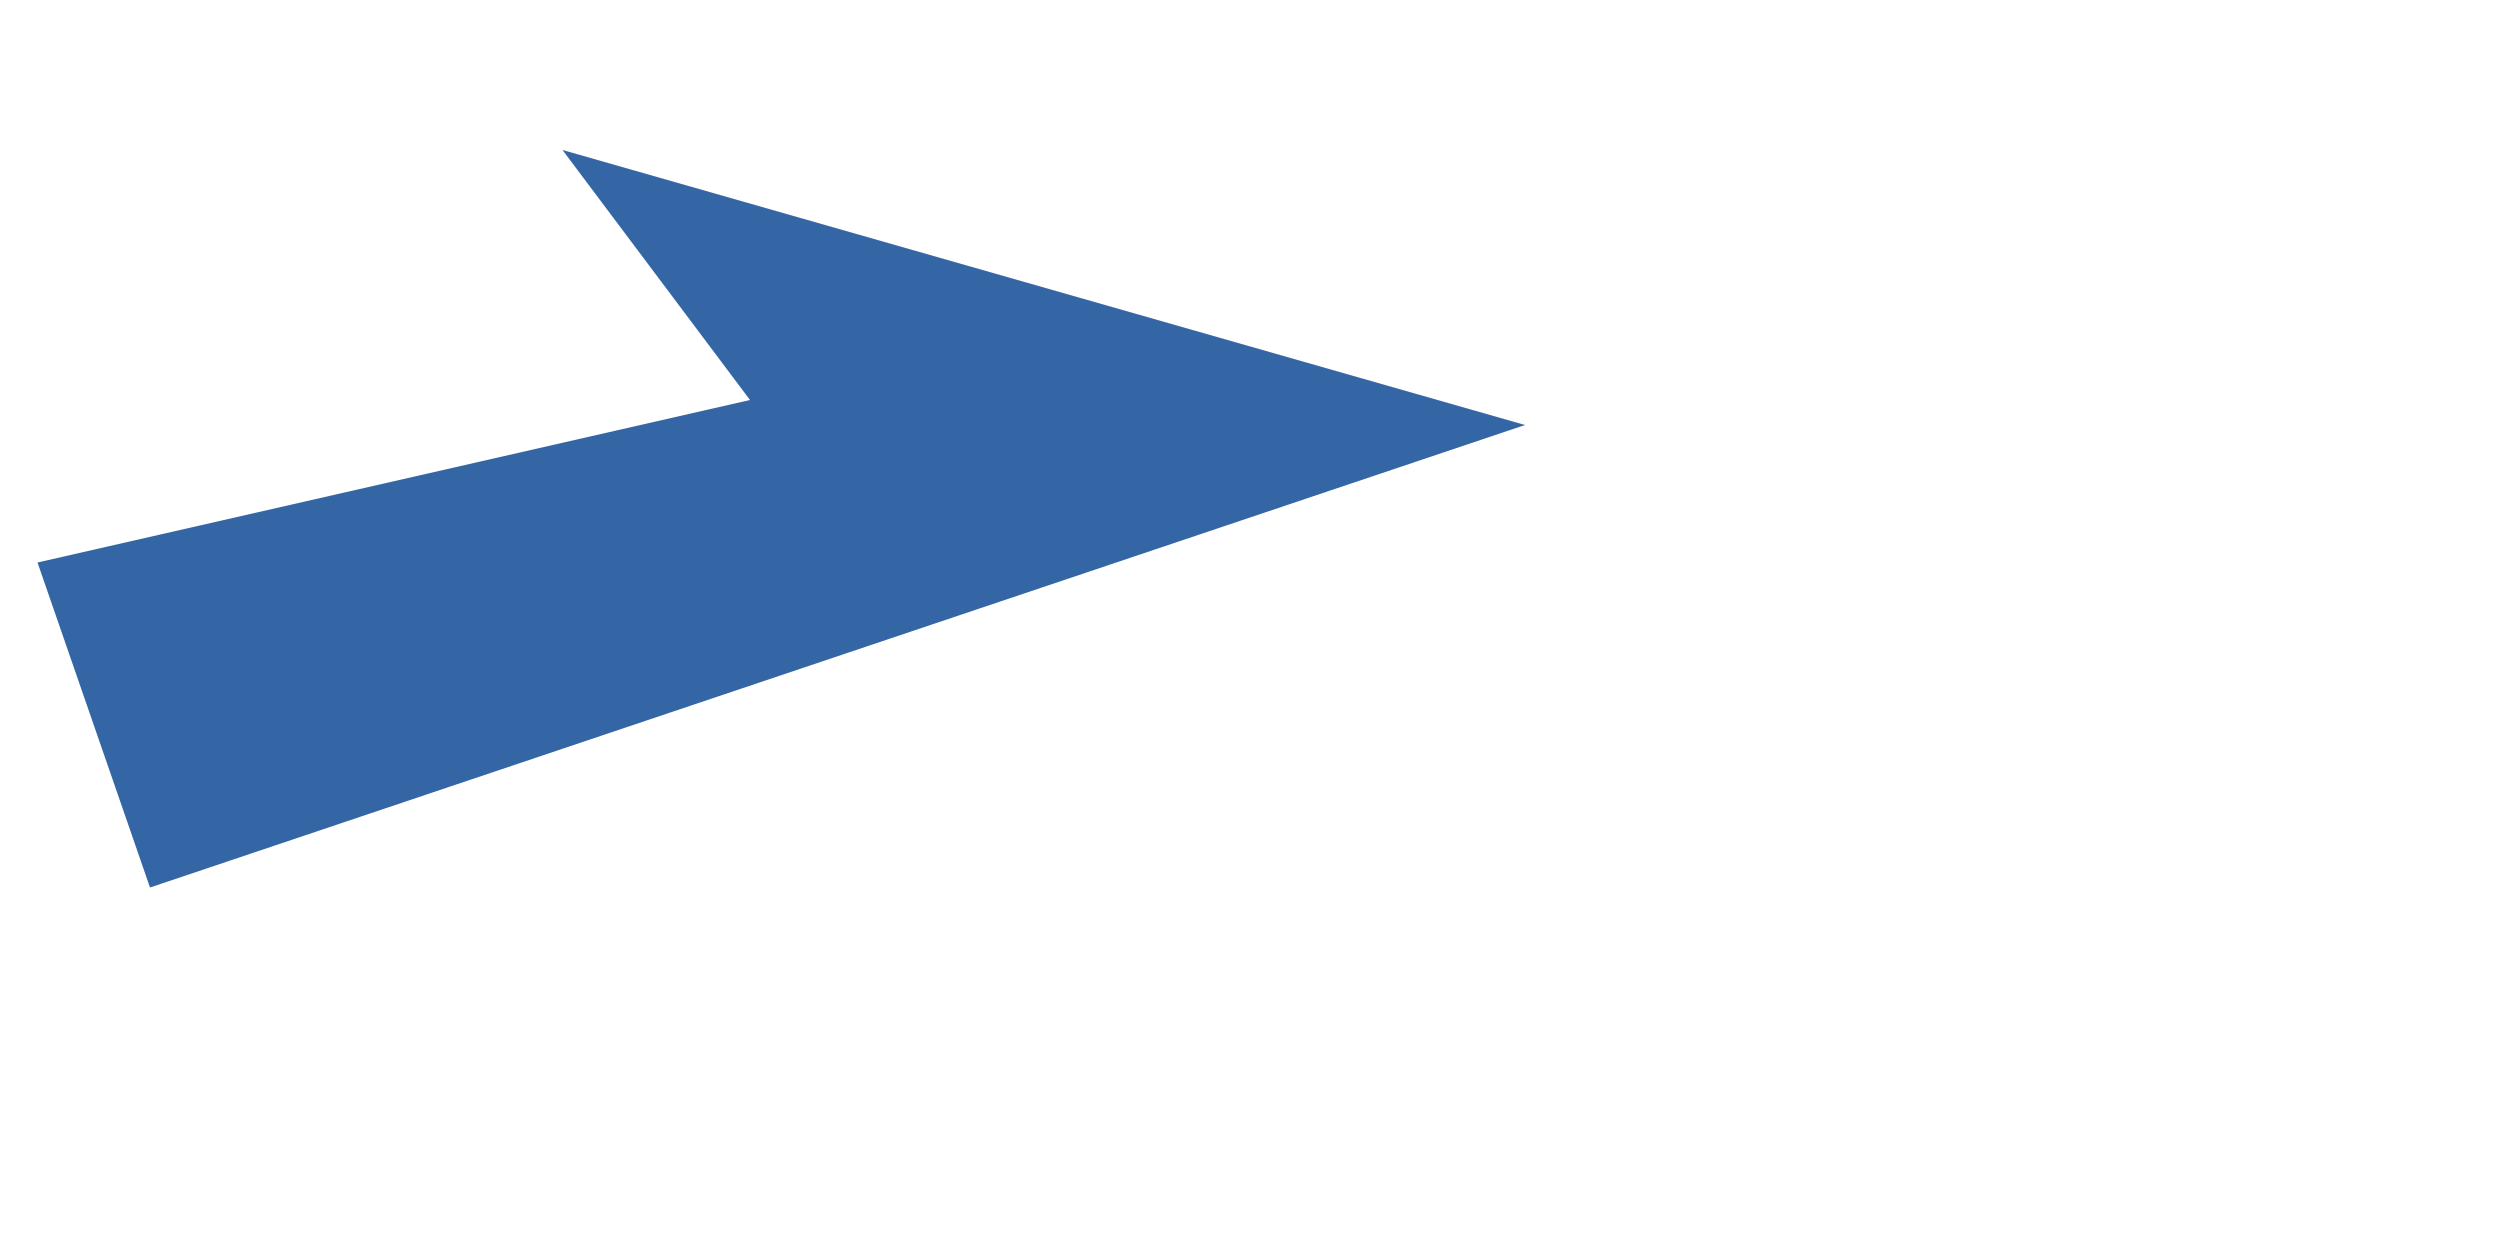 <?xml version="1.0"?>
<svg xmlns="http://www.w3.org/2000/svg" width="200" height="100" version="1.0" id="ezcGraph"><defs/><g id="ezcGraphChart" color-rendering="optimizeQuality" shape-rendering="geometricPrecision" text-rendering="optimizeLegibility"><path d=" M 60,32 L 45,12 L 122,34 L 12,71 L 3,45 L 60,32 z " style="fill: #3465a4; fill-opacity: 1.00; stroke: none;" id="ezcGraphPolygon_1"/></g></svg>
